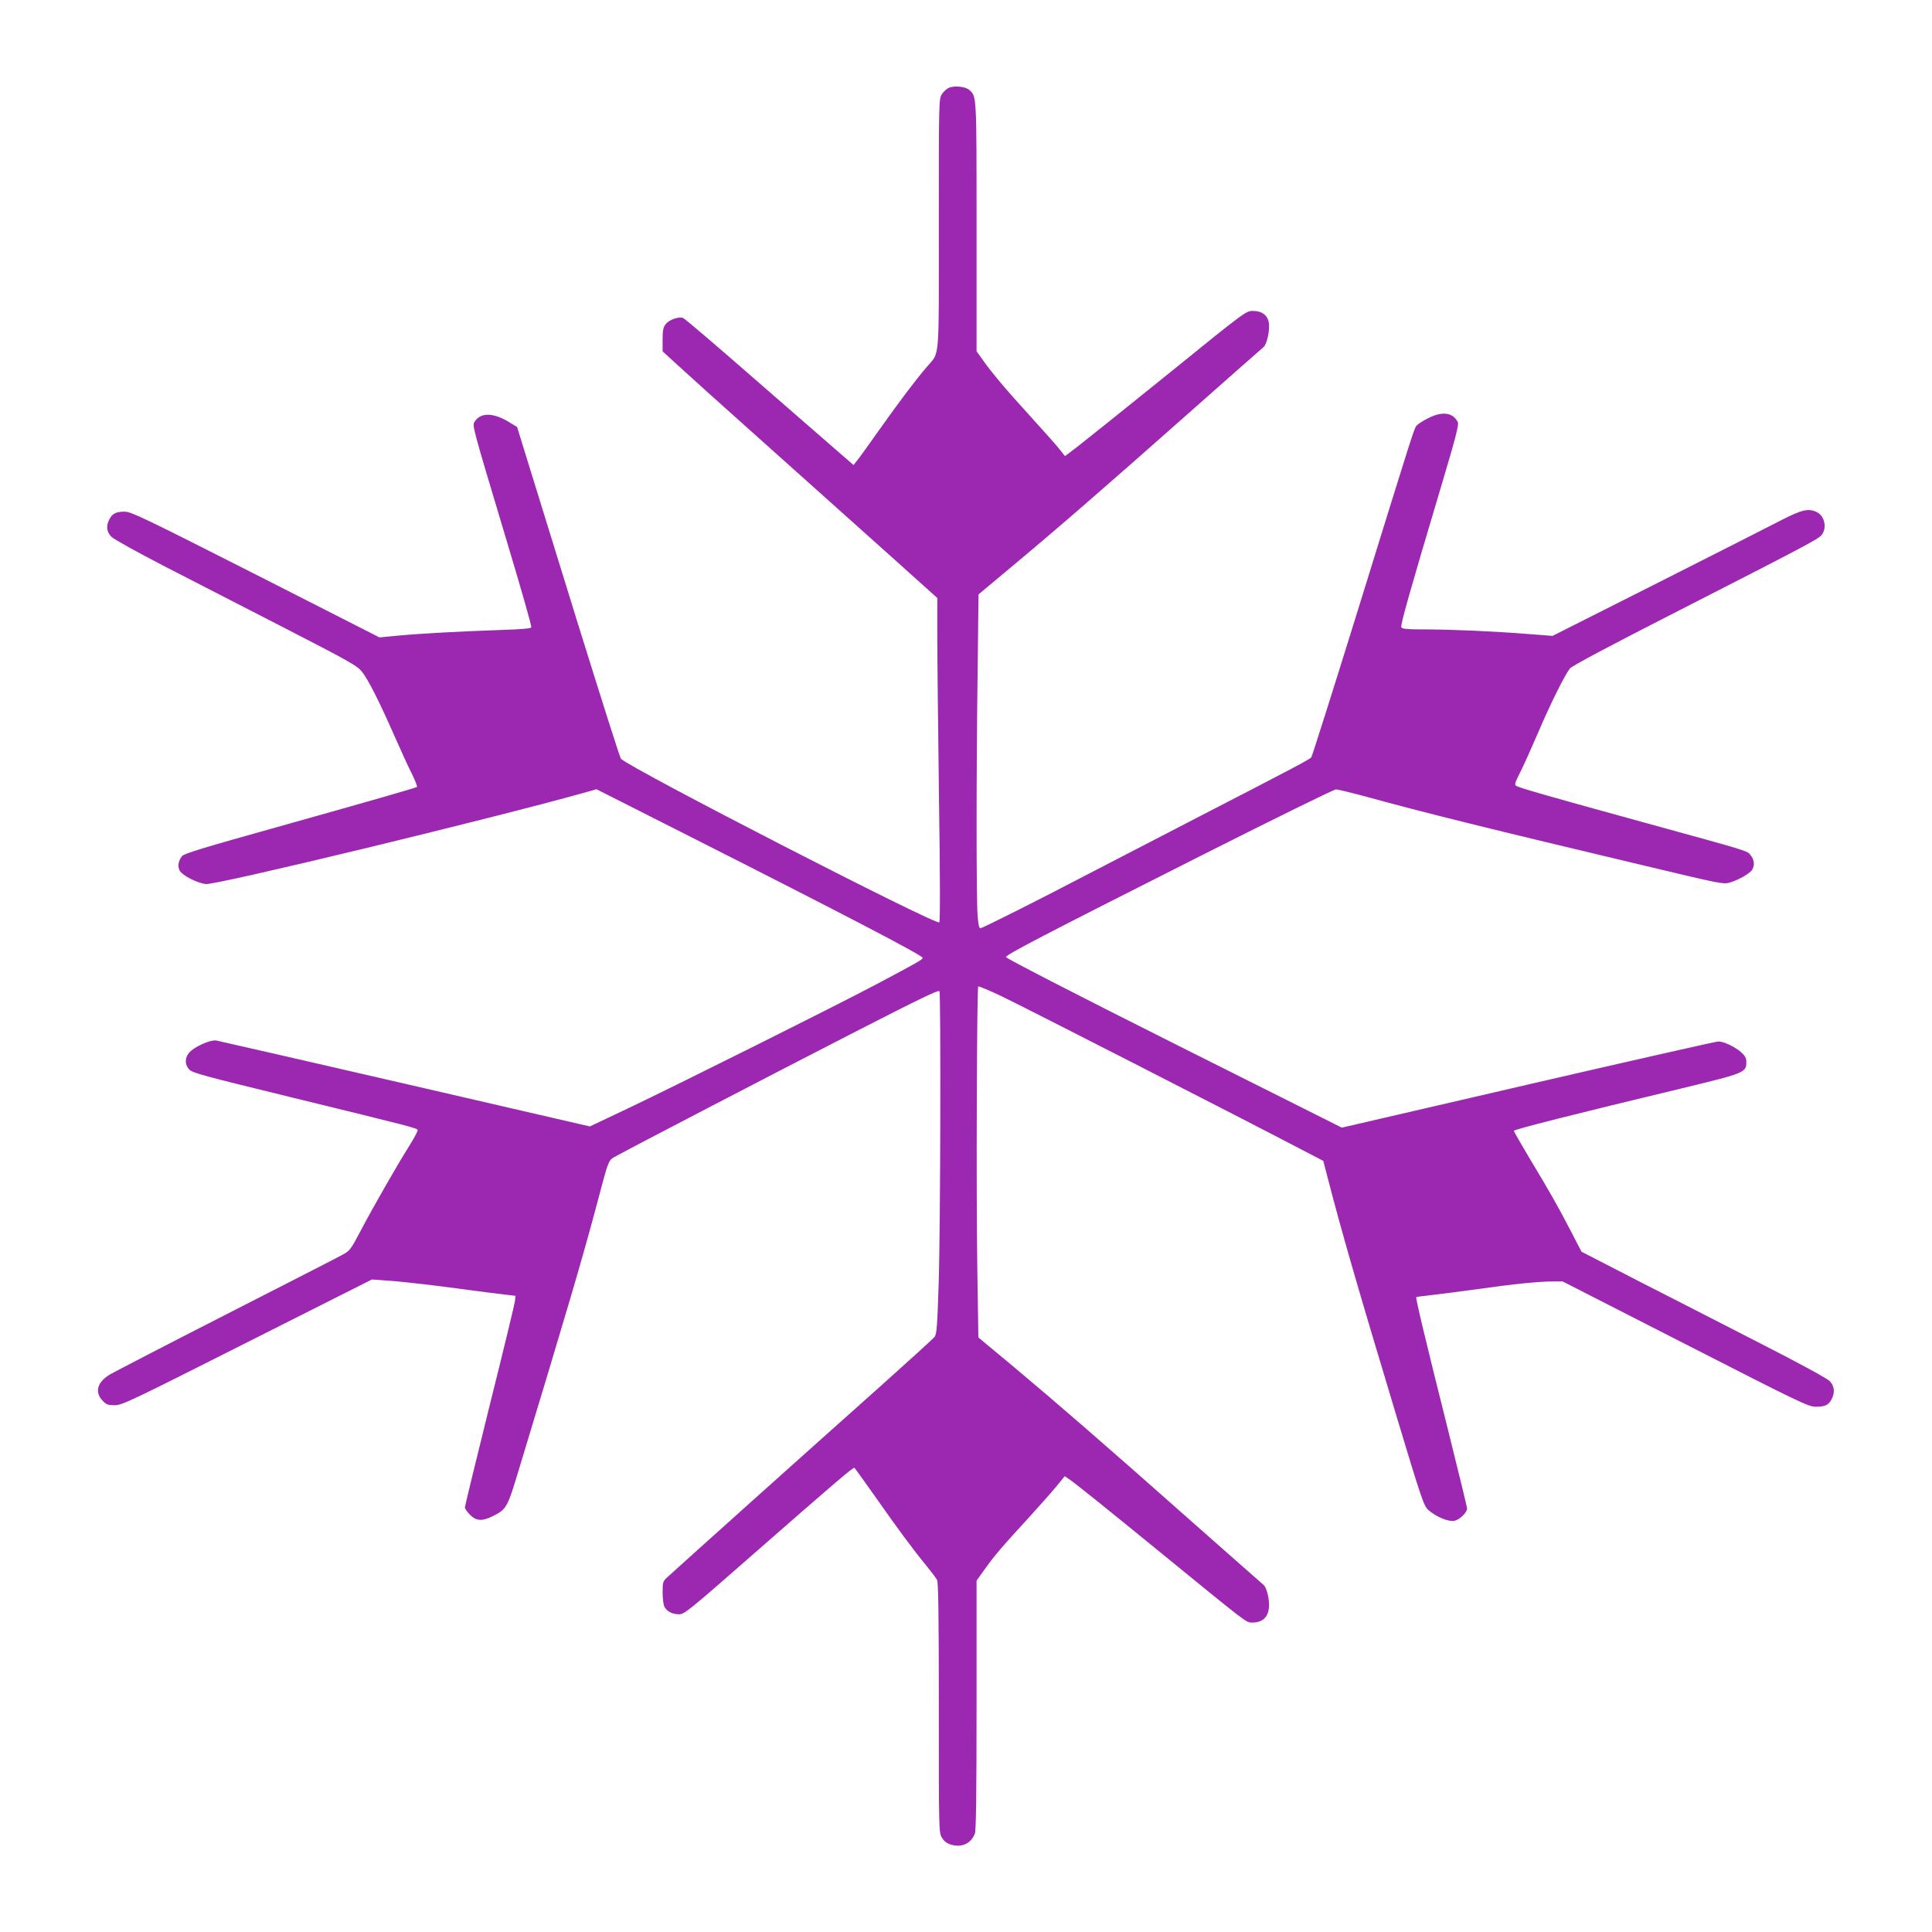 <?xml version="1.0" standalone="no"?>
<!DOCTYPE svg PUBLIC "-//W3C//DTD SVG 20010904//EN"
 "http://www.w3.org/TR/2001/REC-SVG-20010904/DTD/svg10.dtd">
<svg version="1.0" xmlns="http://www.w3.org/2000/svg"
 width="1280pt" height="1280pt" viewBox="0 0 1280 1280"
 preserveAspectRatio="xMidYMid meet">
<g transform="translate(0,1280) scale(0.1,-0.1)"
fill="#9c27b0" stroke="none">
<path d="M6288 12219 c-15 -6 -36 -25 -48 -43 -20 -33 -20 -46 -20 -862 0
-928 7 -843 -78 -943 -77 -90 -170 -213 -311 -411 -72 -102 -141 -198 -154
-213 l-22 -28 -90 78 c-49 42 -299 260 -555 483 -256 224 -473 409 -484 413
-29 11 -93 -11 -115 -40 -17 -21 -21 -40 -21 -103 l0 -78 103 -94 c56 -52 298
-270 537 -483 239 -214 603 -539 808 -723 l372 -334 0 -251 c0 -139 5 -620 11
-1070 8 -541 8 -822 2 -828 -21 -21 -2049 1021 -2109 1084 -7 7 -136 415 -289
907 -152 492 -304 984 -338 1093 l-61 198 -56 34 c-103 62 -185 63 -225 2 -17
-27 -19 -20 205 -767 102 -339 170 -577 170 -595 0 -9 -54 -14 -207 -19 -259
-9 -510 -22 -673 -37 l-126 -12 -820 417 c-740 375 -825 416 -868 416 -58 0
-81 -12 -101 -50 -24 -46 -19 -84 14 -117 16 -16 175 -104 353 -196 177 -91
537 -276 798 -410 443 -228 477 -248 511 -291 42 -55 115 -200 216 -430 41
-93 92 -205 114 -247 21 -43 35 -80 31 -83 -14 -8 -318 -95 -927 -266 -477
-133 -614 -175 -628 -191 -26 -32 -32 -69 -16 -98 18 -32 117 -82 173 -88 68
-8 1888 432 2499 603 l89 25 611 -309 c1034 -523 1548 -791 1550 -808 1 -11
-48 -38 -316 -180 -258 -137 -1318 -666 -1640 -819 l-249 -118 -1221 282
c-672 155 -1236 284 -1253 287 -40 8 -153 -44 -183 -83 -27 -34 -27 -76 2
-108 20 -23 88 -41 677 -185 814 -199 833 -204 837 -217 2 -6 -23 -53 -55
-104 -83 -132 -242 -410 -323 -564 -63 -120 -72 -132 -116 -156 -26 -15 -372
-192 -768 -394 -396 -202 -745 -383 -776 -401 -85 -51 -103 -116 -50 -173 25
-27 36 -31 81 -31 49 0 105 27 878 417 l826 416 150 -11 c82 -7 265 -28 405
-47 141 -19 288 -38 326 -42 l70 -8 -3 -34 c-2 -18 -77 -330 -168 -693 -90
-363 -164 -667 -164 -675 0 -8 15 -30 34 -49 42 -42 80 -44 153 -8 89 45 95
56 171 309 317 1045 420 1395 512 1740 90 338 76 304 144 342 78 44 1005 526
1541 801 460 236 580 294 589 285 10 -11 7 -1583 -5 -1933 -9 -287 -13 -338
-27 -357 -9 -12 -172 -160 -362 -330 -467 -416 -1367 -1223 -1407 -1261 -31
-28 -33 -34 -33 -101 0 -38 5 -81 11 -94 15 -32 52 -52 98 -52 35 0 67 26 472
381 571 500 681 594 690 589 4 -3 64 -87 135 -187 147 -210 251 -351 339 -458
34 -42 67 -85 73 -97 9 -16 12 -244 12 -849 0 -818 0 -827 21 -860 14 -23 33
-37 59 -45 72 -22 134 7 159 74 8 19 11 293 11 852 l0 823 56 78 c63 88 111
145 298 348 71 78 151 169 179 203 l51 63 25 -17 c34 -21 252 -197 621 -498
568 -464 556 -455 596 -455 90 0 127 61 106 173 -7 38 -19 67 -31 77 -10 8
-227 200 -482 425 -588 521 -885 778 -1175 1021 l-232 193 -7 453 c-8 503 -3
1863 6 1872 3 4 71 -25 150 -62 134 -64 1544 -784 1955 -999 l181 -94 28 -107
c91 -354 199 -728 461 -1597 163 -541 177 -582 207 -609 51 -45 132 -79 172
-72 35 7 85 55 85 82 0 8 -59 249 -130 535 -146 581 -212 860 -207 865 2 2 48
8 103 14 54 6 194 24 309 40 240 34 402 50 494 50 l64 0 813 -415 c759 -388
815 -415 864 -415 62 0 85 11 105 50 23 45 19 86 -12 119 -18 19 -187 111
-463 252 -239 123 -603 309 -809 414 l-373 192 -72 139 c-88 169 -138 257
-273 481 -56 94 -103 176 -103 181 0 9 394 109 1115 282 417 101 425 104 425
175 0 25 -8 40 -36 65 -42 36 -114 70 -150 70 -13 0 -580 -128 -1259 -285
l-1235 -286 -1113 558 c-658 330 -1112 564 -1112 572 0 16 228 135 1312 682
468 236 861 429 874 429 12 0 103 -22 203 -49 389 -107 801 -209 1857 -460
499 -119 507 -121 553 -107 59 18 133 61 146 86 16 29 12 65 -11 93 -24 31 9
21 -704 217 -608 167 -821 228 -847 242 -16 8 -14 17 26 96 24 48 76 164 116
257 82 193 179 387 212 427 15 17 253 144 653 348 928 474 992 508 1015 537
36 47 18 127 -35 151 -54 25 -97 15 -227 -51 -67 -35 -438 -223 -822 -417
l-700 -353 -155 12 c-241 19 -500 30 -679 31 -134 0 -164 3 -168 15 -6 15 53
226 260 919 102 342 123 423 114 440 -32 63 -101 73 -195 26 -33 -17 -67 -38
-76 -48 -18 -19 -17 -18 -407 -1277 -155 -500 -287 -915 -292 -922 -12 -15
-122 -73 -743 -393 -258 -133 -576 -298 -705 -365 -362 -189 -731 -375 -745
-375 -8 0 -14 28 -18 83 -9 107 -9 953 0 1611 l6 518 231 193 c290 242 587
499 1175 1020 255 226 472 417 482 425 23 19 44 116 35 164 -9 49 -47 76 -105
76 -46 0 -48 -1 -566 -421 -286 -231 -556 -447 -600 -481 l-79 -60 -31 39
c-29 37 -66 78 -313 352 -67 75 -149 174 -182 220 l-60 84 0 824 c0 878 1 863
-48 907 -25 22 -96 30 -134 15z"/>
</g>
</svg>
